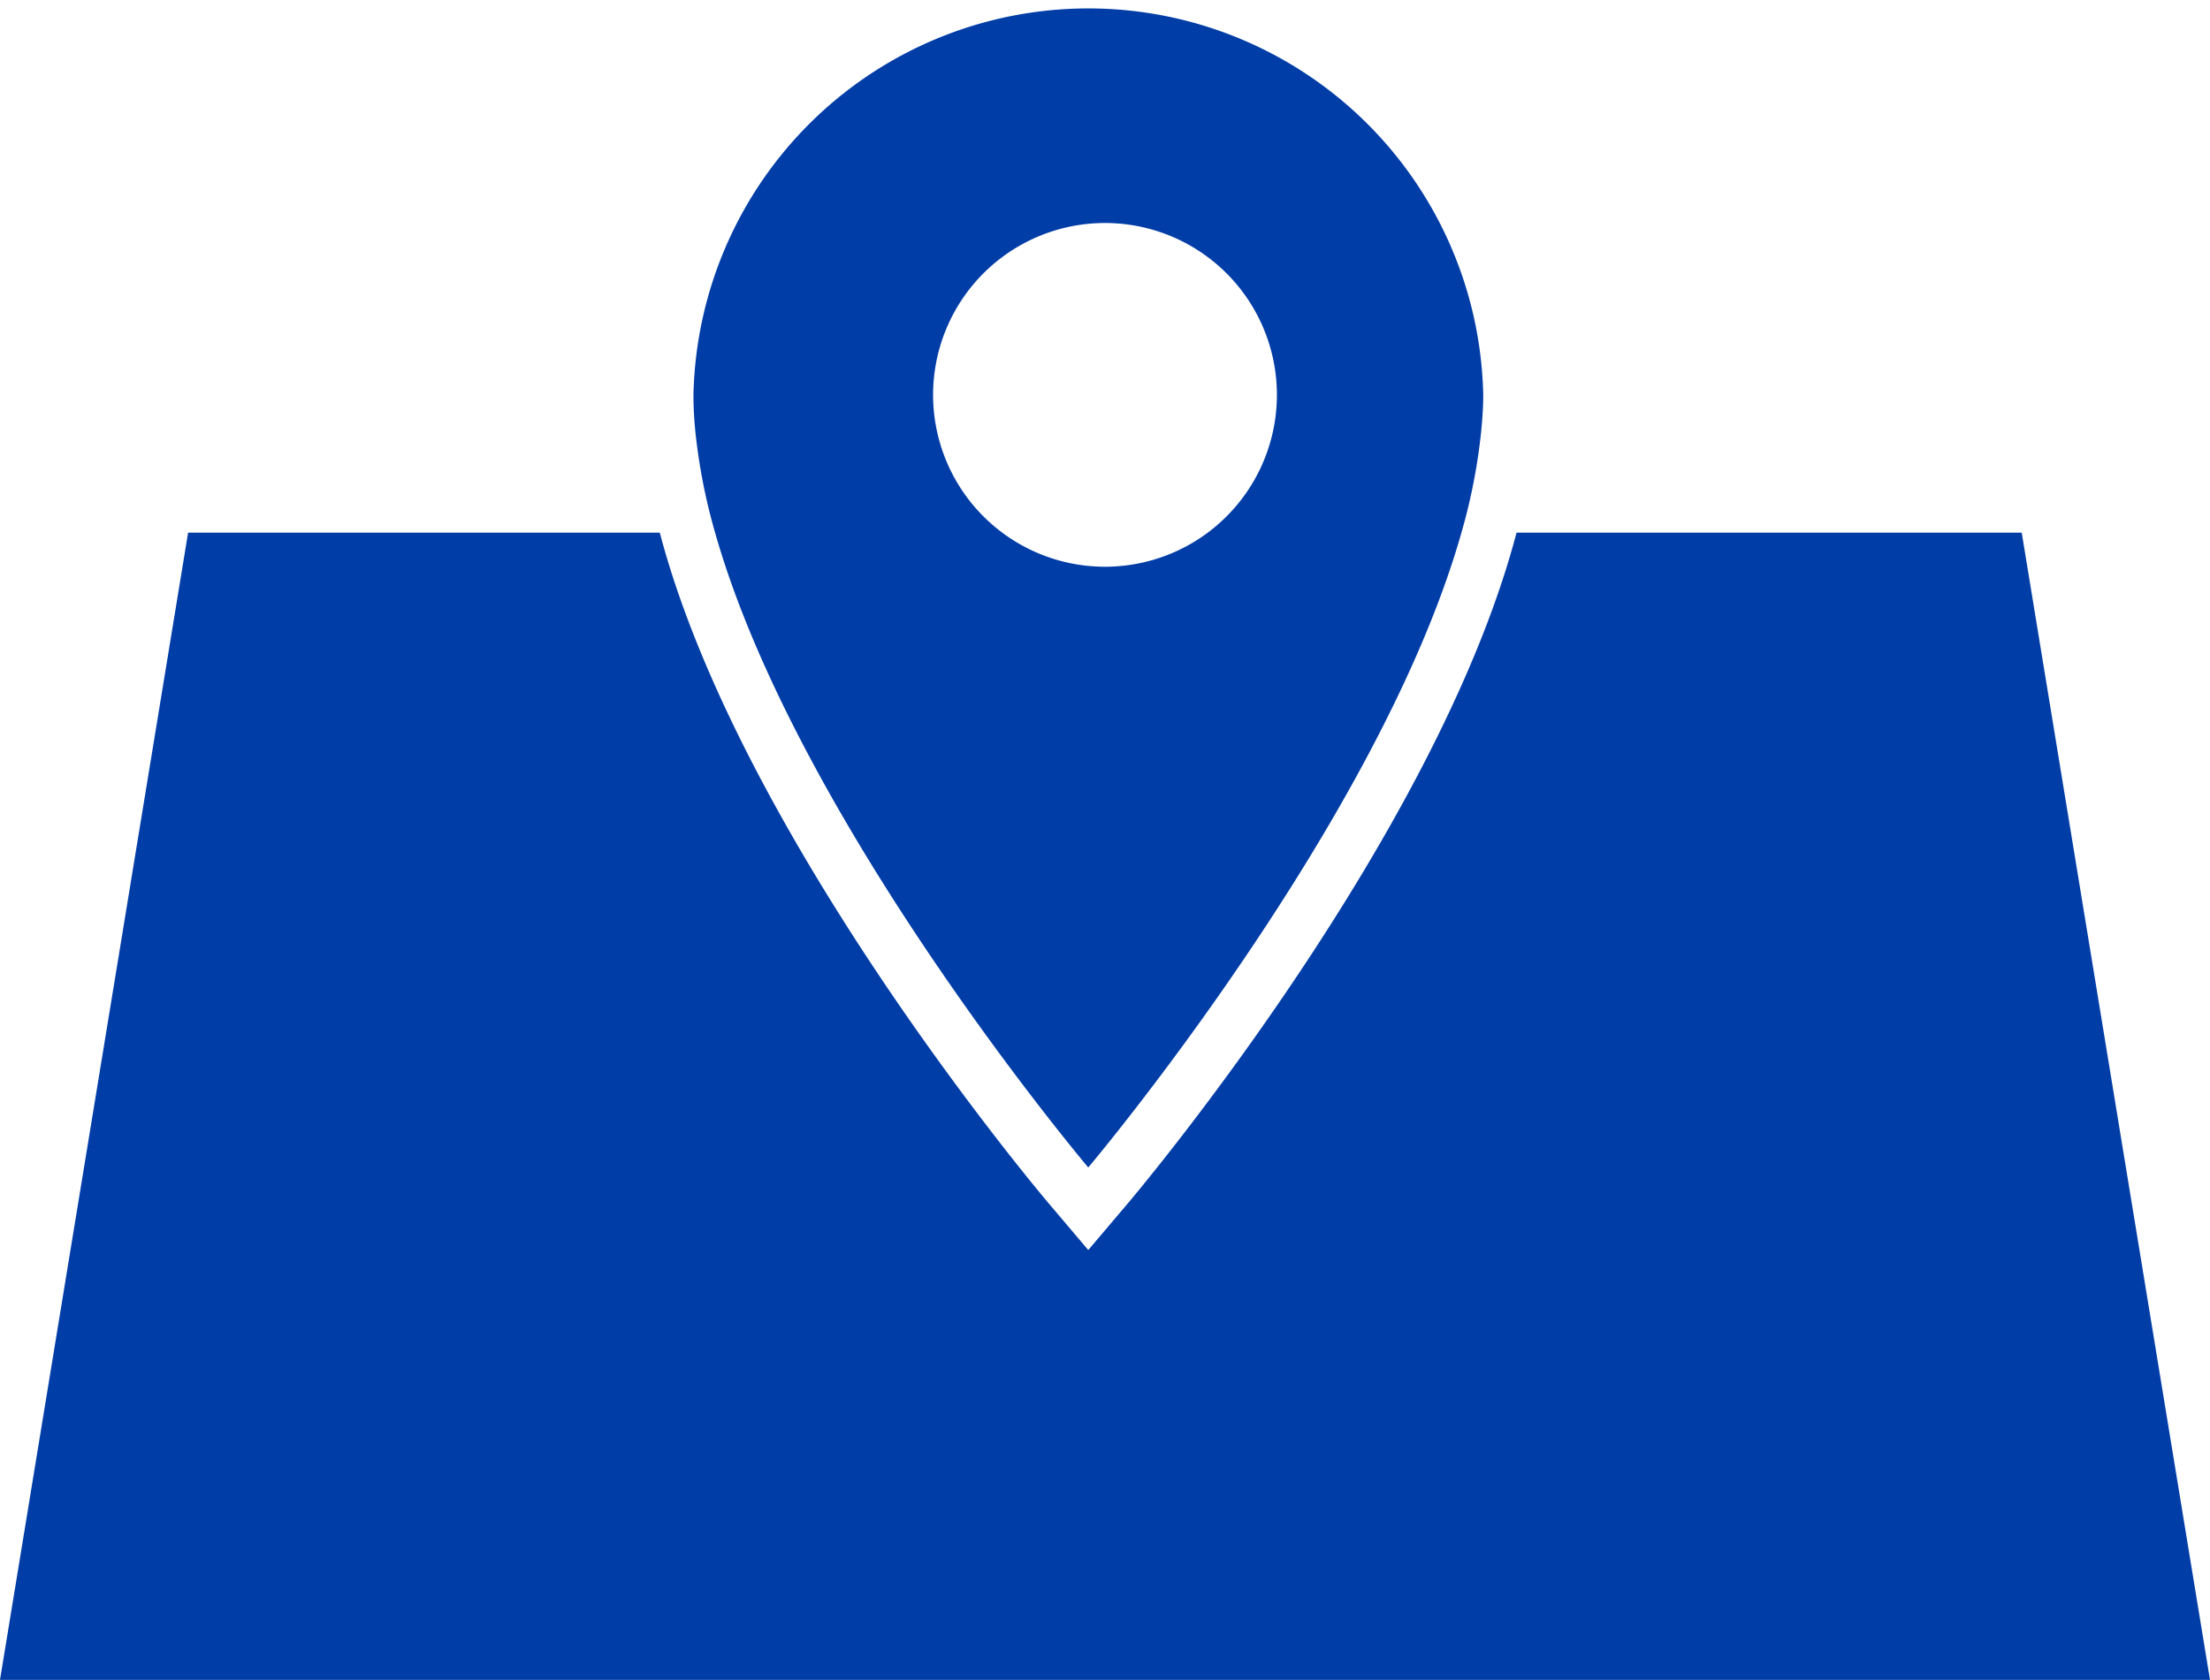 <svg xmlns="http://www.w3.org/2000/svg" xmlns:xlink="http://www.w3.org/1999/xlink" width="117.5" height="89.34" viewBox="0 0 117.5 89.34">
  <defs>
    <clipPath id="clip-path">
      <rect id="長方形_24761" data-name="長方形 24761" width="117.5" height="89.34" fill="#013da7"/>
    </clipPath>
  </defs>
  <g id="グループ_11982" data-name="グループ 11982" clip-path="url(#clip-path)">
    <path id="パス_46290" data-name="パス 46290" d="M117.5,89.34H0L10,28.33H35.08C39.3,44.37,54.97,63.06,55.69,63.92l2.17,2.56,2.17-2.56c.72-.86,16.38-19.54,20.6-35.59h26.86ZM78.86,20.99c0,.61-.04,1.23-.1,1.85-.02.24-.05.48-.08.72a30.89,30.89,0,0,1-.98,4.77C73.31,43.79,57.86,62.09,57.86,62.09S42.41,43.79,38.02,28.33a30.89,30.89,0,0,1-.98-4.77c-.03-.24-.06-.48-.08-.72-.06-.62-.09-1.24-.09-1.85a21,21,0,0,1,41.99,0m-10.97,0a9.14,9.14,0,1,0-3.68,7.34,9.144,9.144,0,0,0,3.68-7.34" fill="#013da7"/>
  </g>
</svg>

